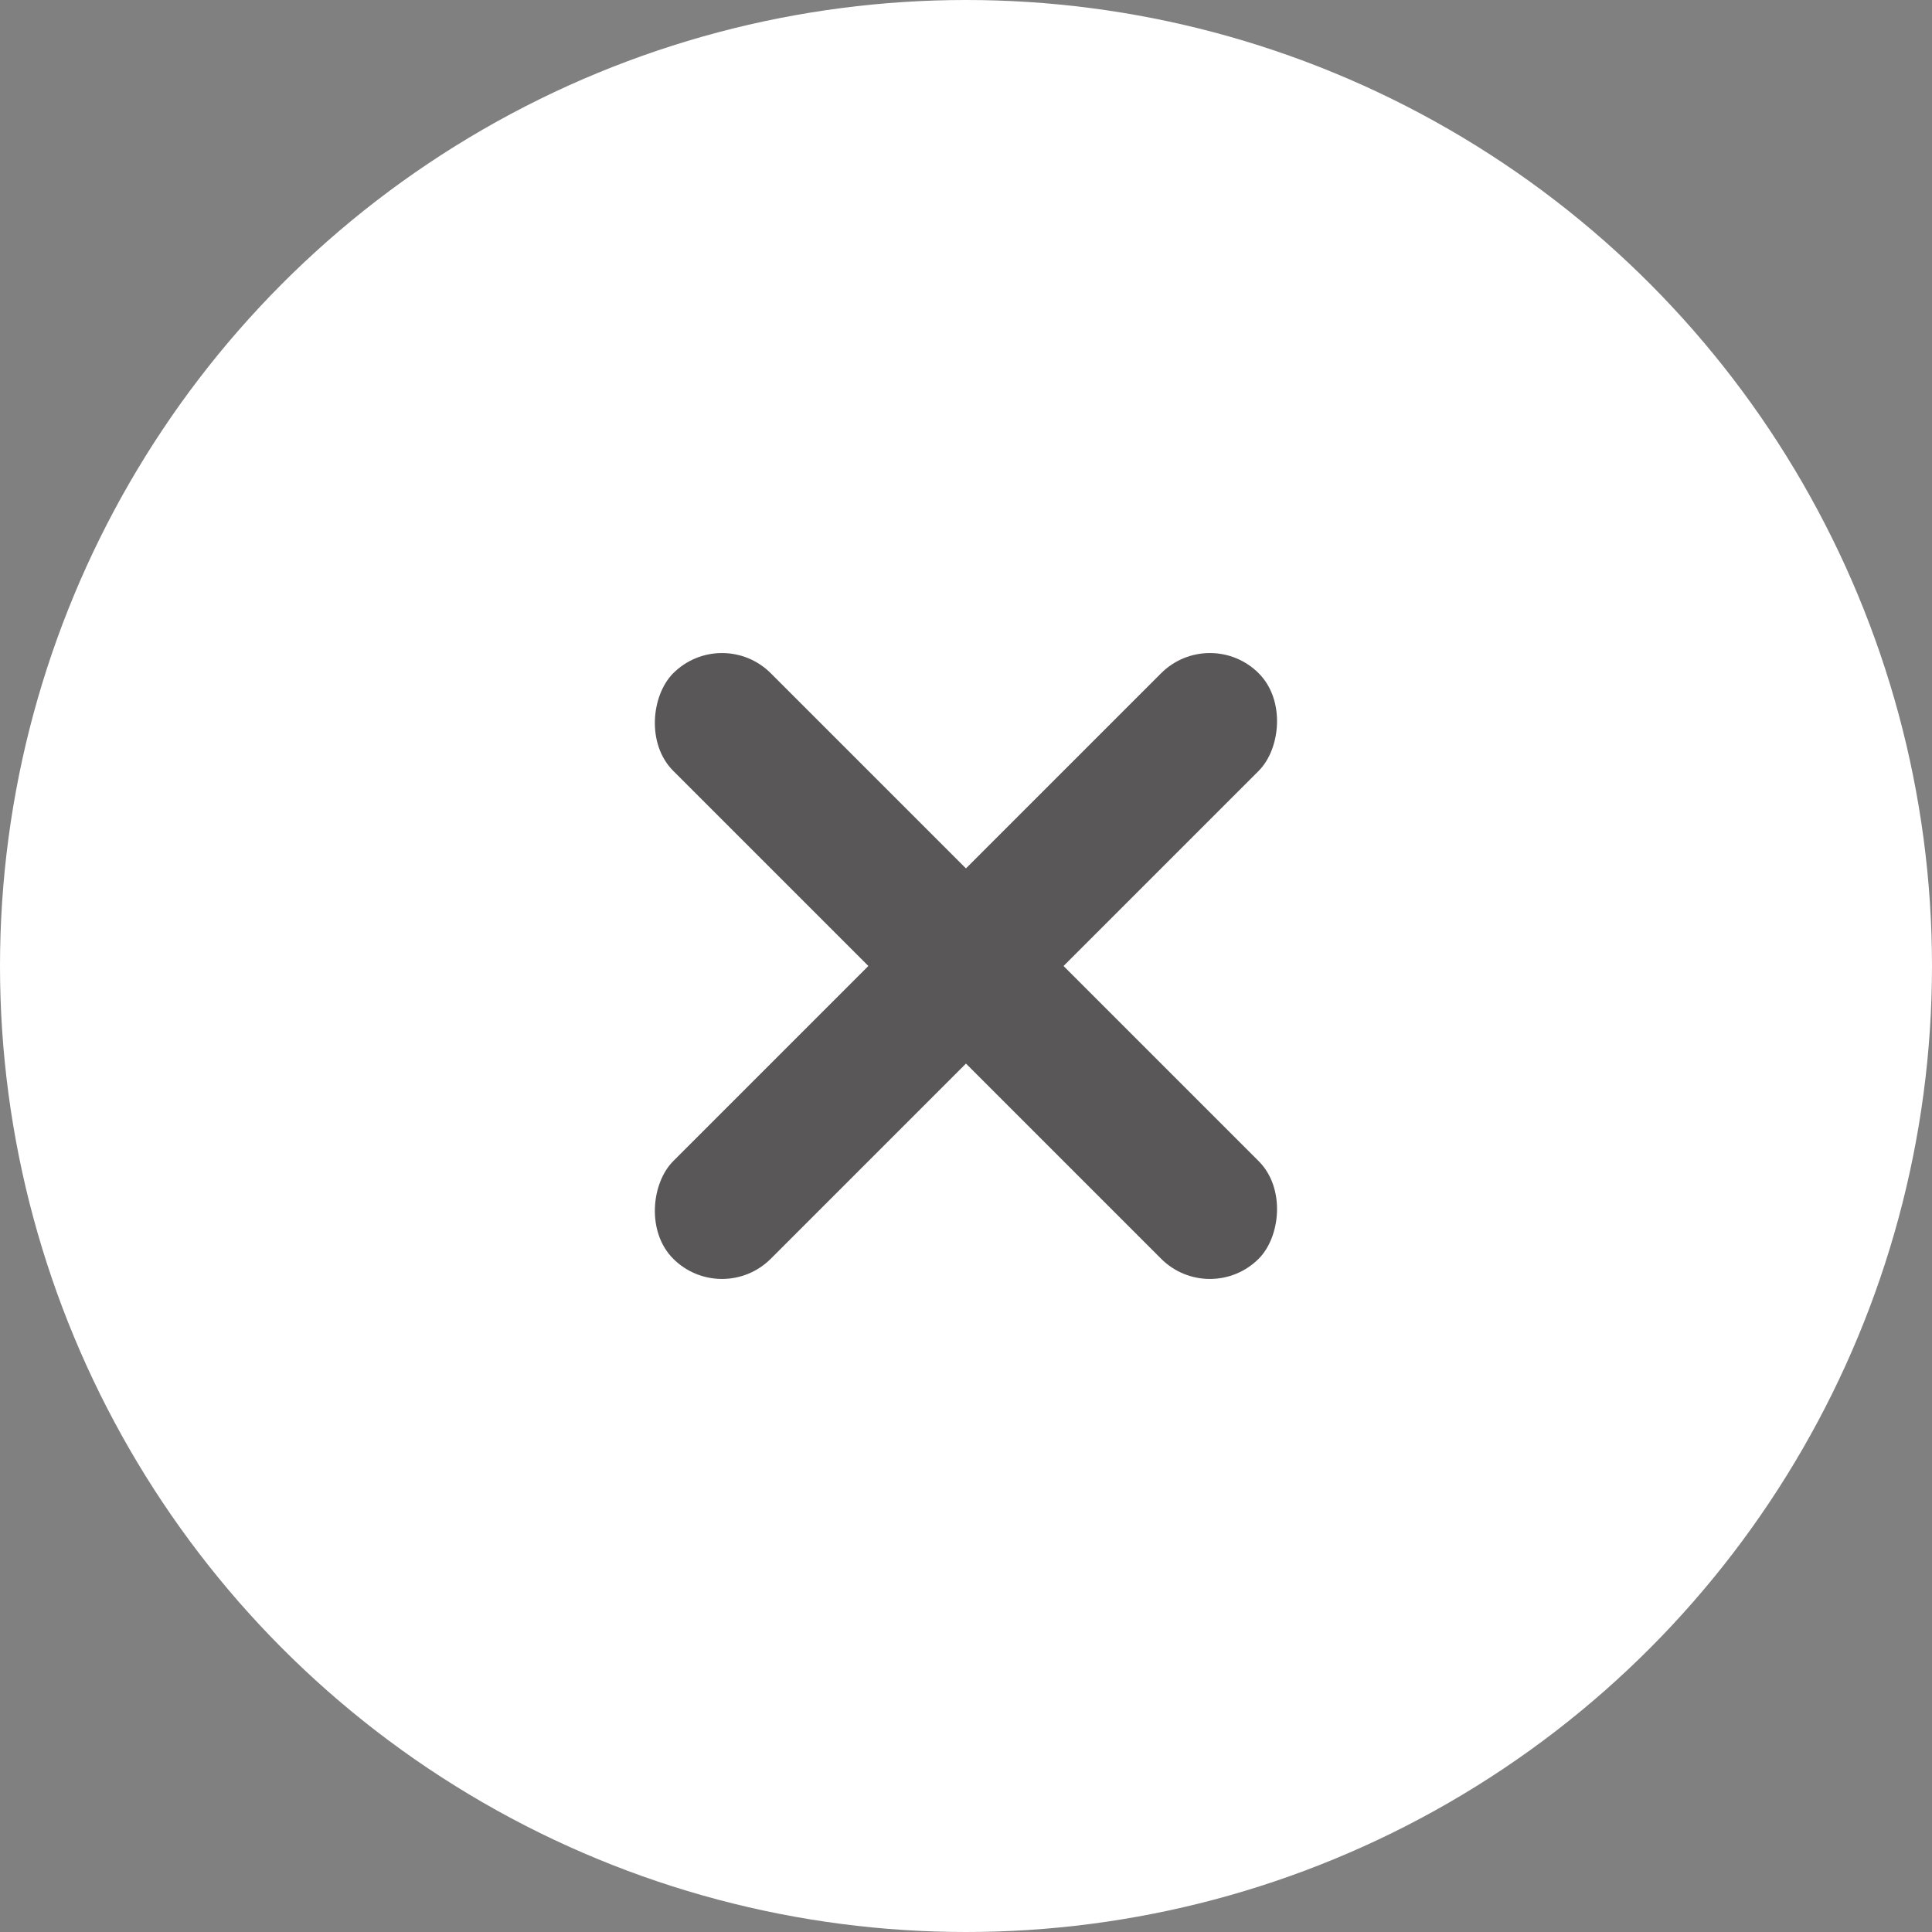 <svg xmlns="http://www.w3.org/2000/svg" width="28" height="28" viewBox="0 0 28 28"><rect x="0" y="0" width="28" height="28" fill="#808080" stroke="none"/><g transform="translate(-1377 -928.233)"><circle cx="14" cy="14" r="14" transform="translate(1377 928.233)" fill="#fff"/><g transform="translate(1072.966 -708.319) rotate(45)"><rect width="12" height="2" rx="1" transform="translate(1386 941.233)" fill="#595757"/><rect width="2" height="12" rx="1" transform="translate(1391 936.233)" fill="#595757"/></g></g></svg>